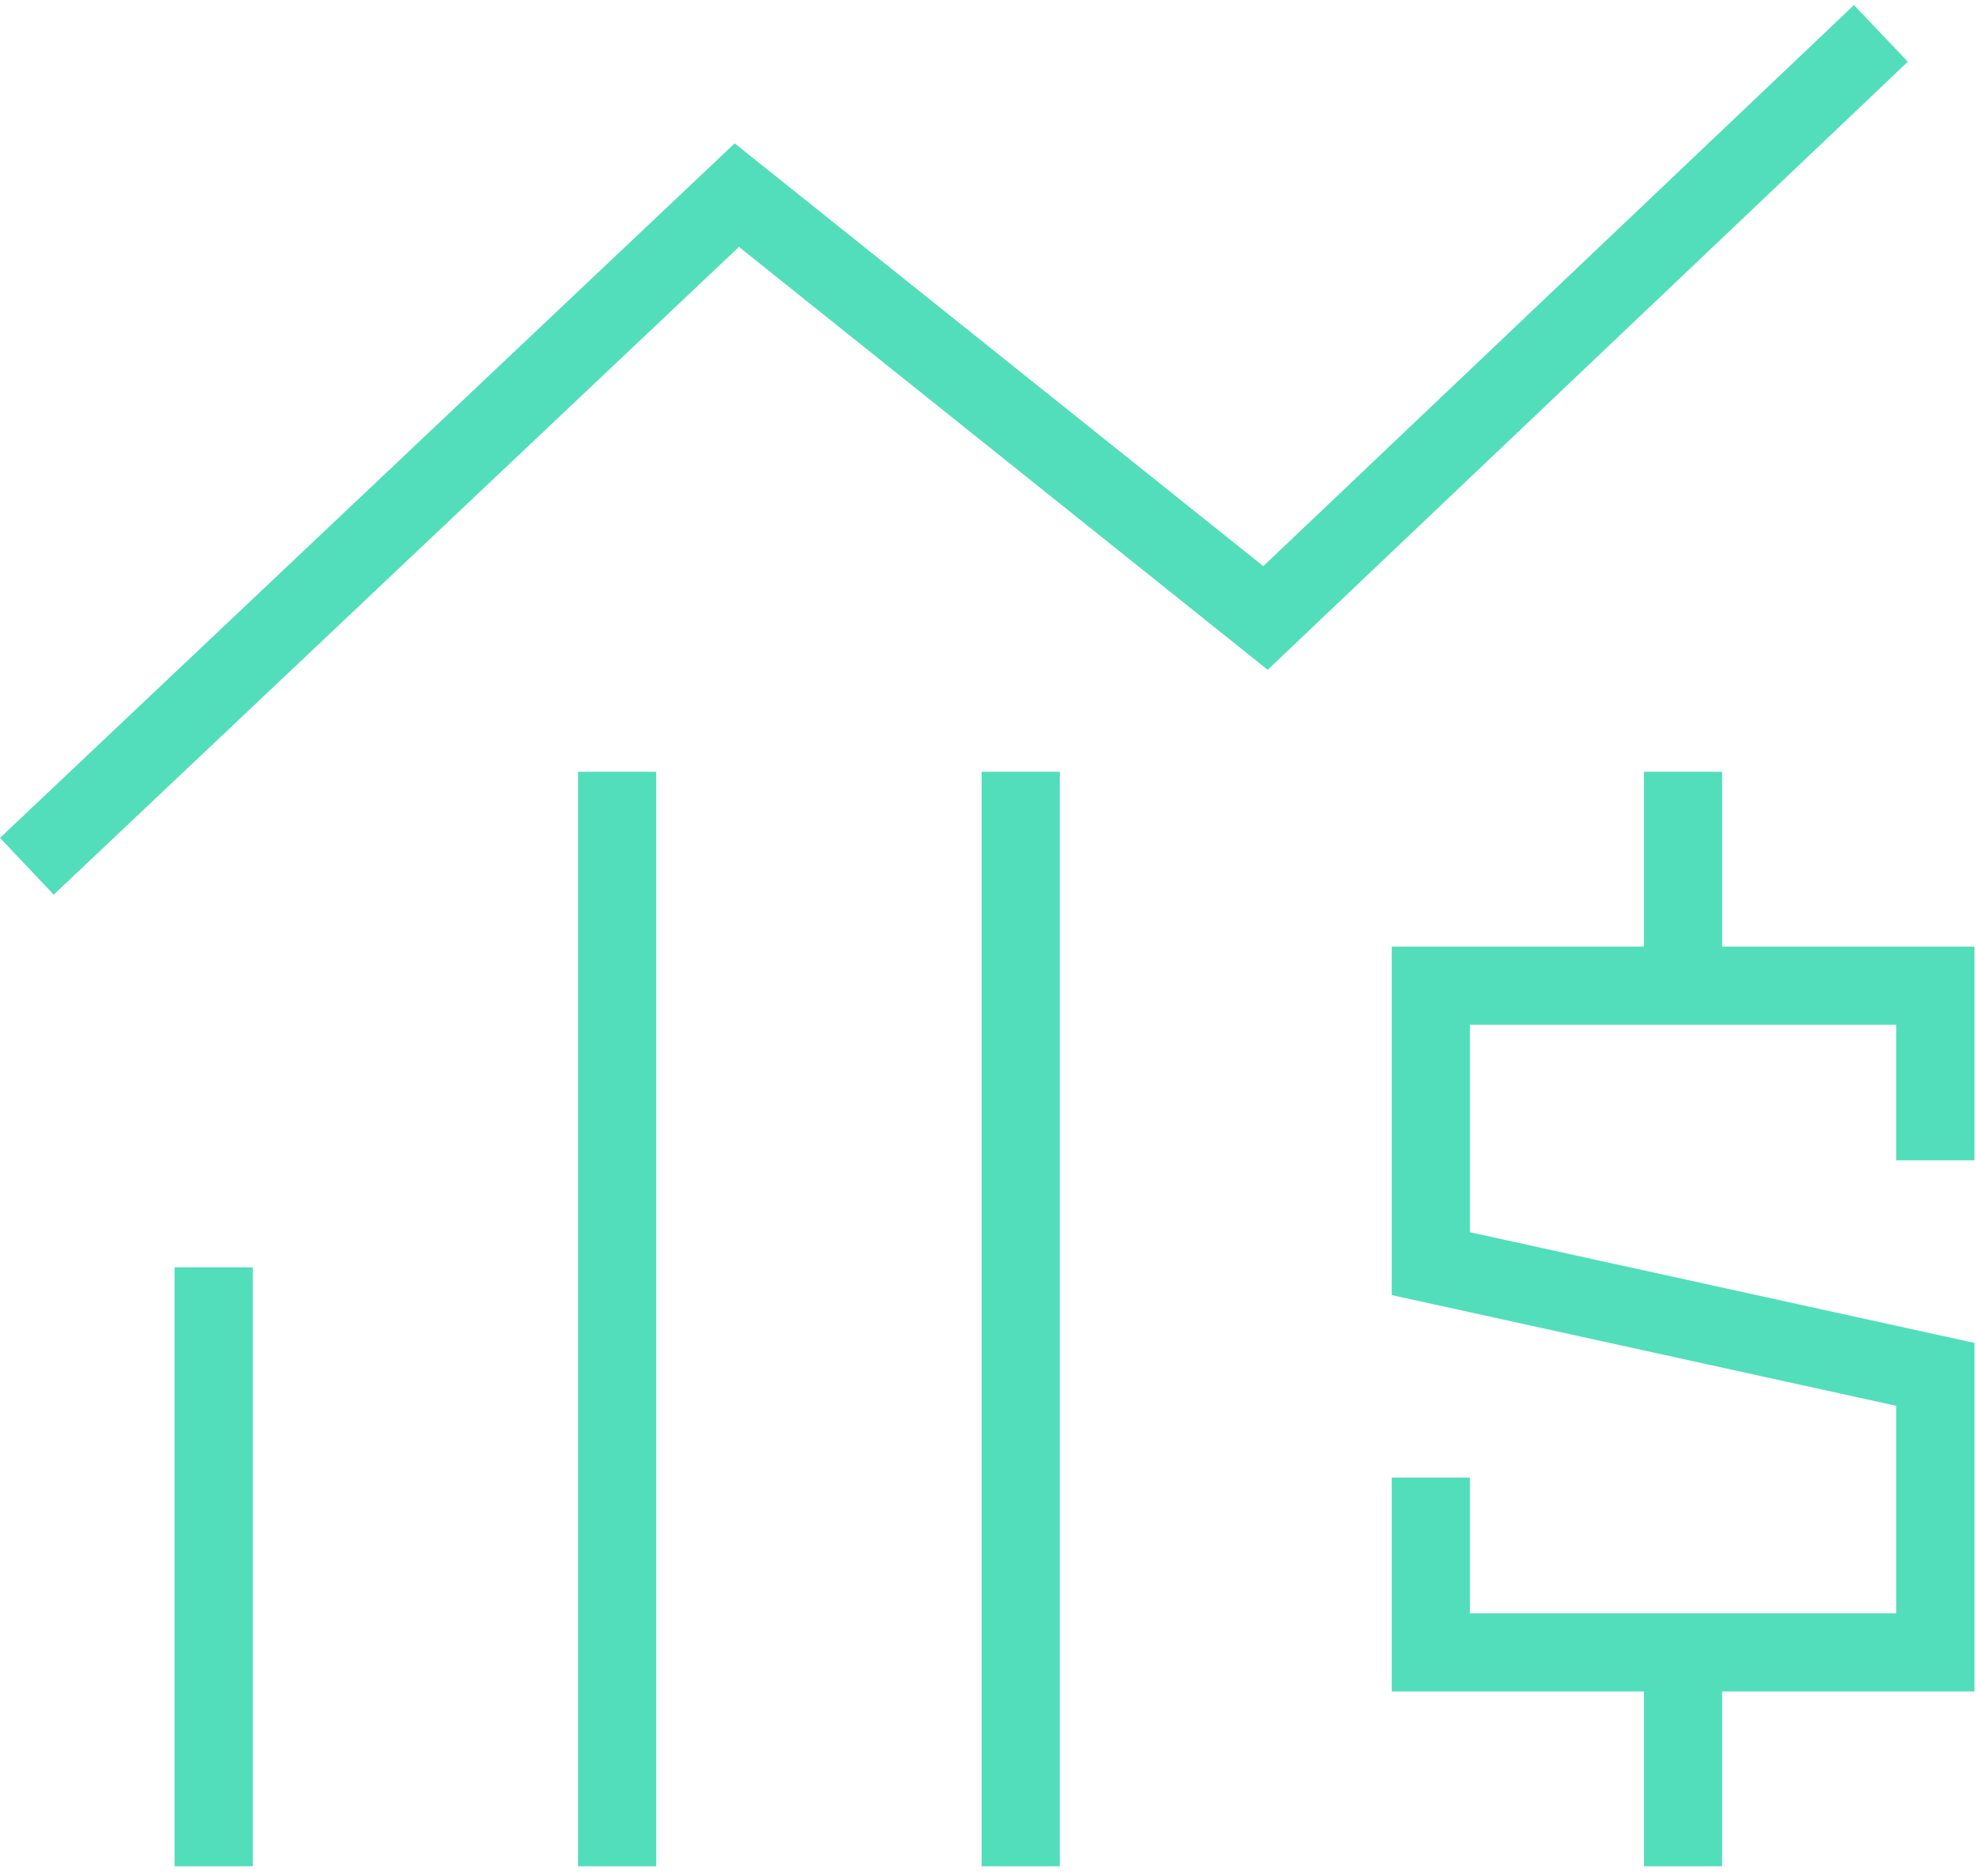 <svg width="139" height="132" viewBox="0 0 139 132" fill="none" xmlns="http://www.w3.org/2000/svg">
<path d="M15.03 131.31V89.17" stroke="#52DEBB" stroke-width="5.5" stroke-miterlimit="10"/>
<path d="M43.41 131.31V54.3" stroke="#52DEBB" stroke-width="5.5" stroke-miterlimit="10"/>
<path d="M71.8 131.31V54.3" stroke="#52DEBB" stroke-width="5.5" stroke-miterlimit="10"/>
<path d="M1.89 60.95L51.83 13.73L89.02 43.48L132.31 2.35" stroke="#52DEBB" stroke-width="5.5" stroke-miterlimit="10"/>
<path d="M118.39 69.35V54.3" stroke="#52DEBB" stroke-width="5.5" stroke-miterlimit="10"/>
<path d="M118.39 131.31V116.26" stroke="#52DEBB" stroke-width="5.5" stroke-miterlimit="10"/>
<path d="M100.65 103.96V116.26H136.14V96.7L100.65 88.91V69.35H136.14V81.64" stroke="#52DEBB" stroke-width="5.5" stroke-miterlimit="10"/>
</svg>
